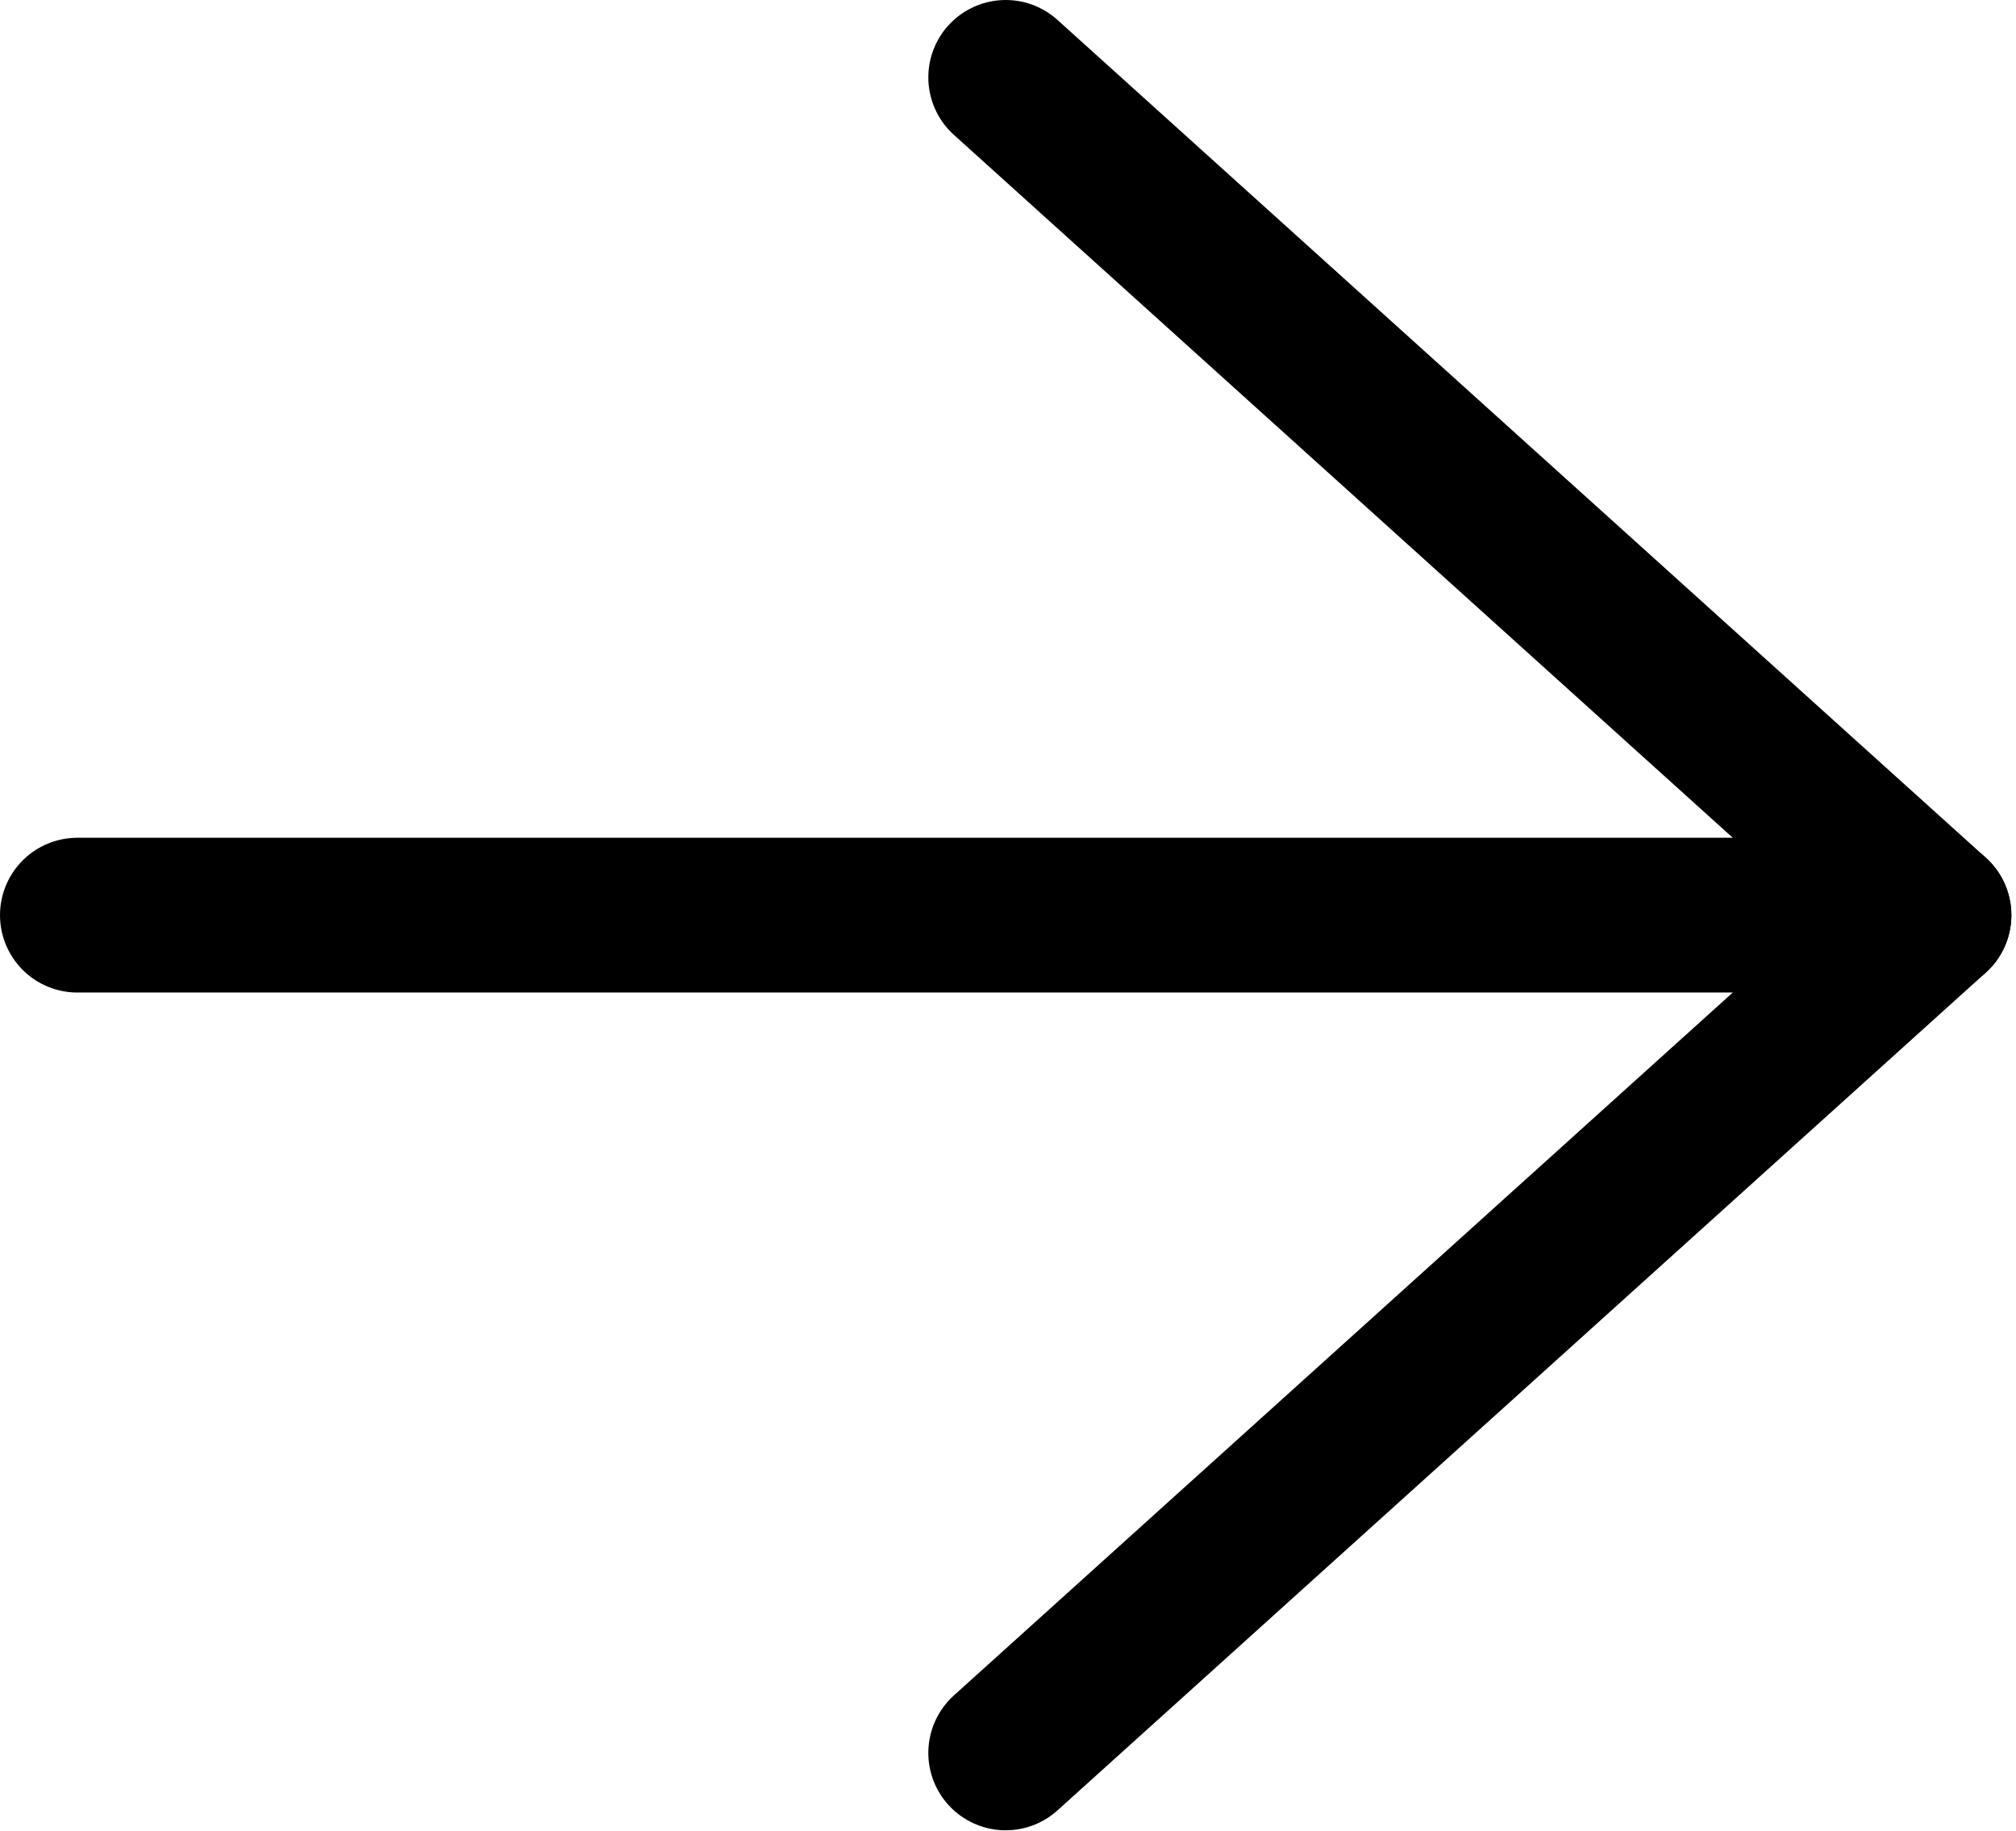 <svg width="19.545" height="17.744" viewBox="0 0 19.545 17.744" fill="none" xmlns="http://www.w3.org/2000/svg" xmlns:xlink="http://www.w3.org/1999/xlink">
	<desc>
			Created with Pixso.
	</desc>
	<defs/>
	<path id="path" d="M0.76 9.6L0.75 9.62C0.32 9.62 0 9.29 0 8.87C0 8.45 0.32 8.12 0.75 8.12L0.76 8.14L0.76 9.6ZM18.73 8.14L18.75 8.12C19.17 8.12 19.5 8.45 19.5 8.87C19.5 9.29 19.17 9.62 18.75 9.62L18.73 9.6L18.73 8.14Z" fill="#000000" fill-opacity="0" fill-rule="nonzero"/>
	<path id="path" d="M0.75 8.87L18.75 8.87" stroke="#000000" stroke-opacity="1" stroke-width="1.5" stroke-linejoin="round" stroke-linecap="round"/>
	<path id="path" d="M9.27 1.3L9.24 1.31C8.93 1.02 8.91 0.56 9.19 0.25C9.47 -0.07 9.94 -0.09 10.25 0.19L10.25 0.22L9.27 1.3ZM10.25 17.51L10.25 17.54C9.94 17.82 9.47 17.8 9.19 17.49C8.91 17.18 8.93 16.71 9.24 16.43L9.27 16.43L10.25 17.51Z" fill="#000000" fill-opacity="0" fill-rule="nonzero"/>
	<path id="path" d="M9.75 0.75L18.75 8.87L9.75 16.99" stroke="#000000" stroke-opacity="1" stroke-width="1.5" stroke-linejoin="round" stroke-linecap="round"/>
</svg>
